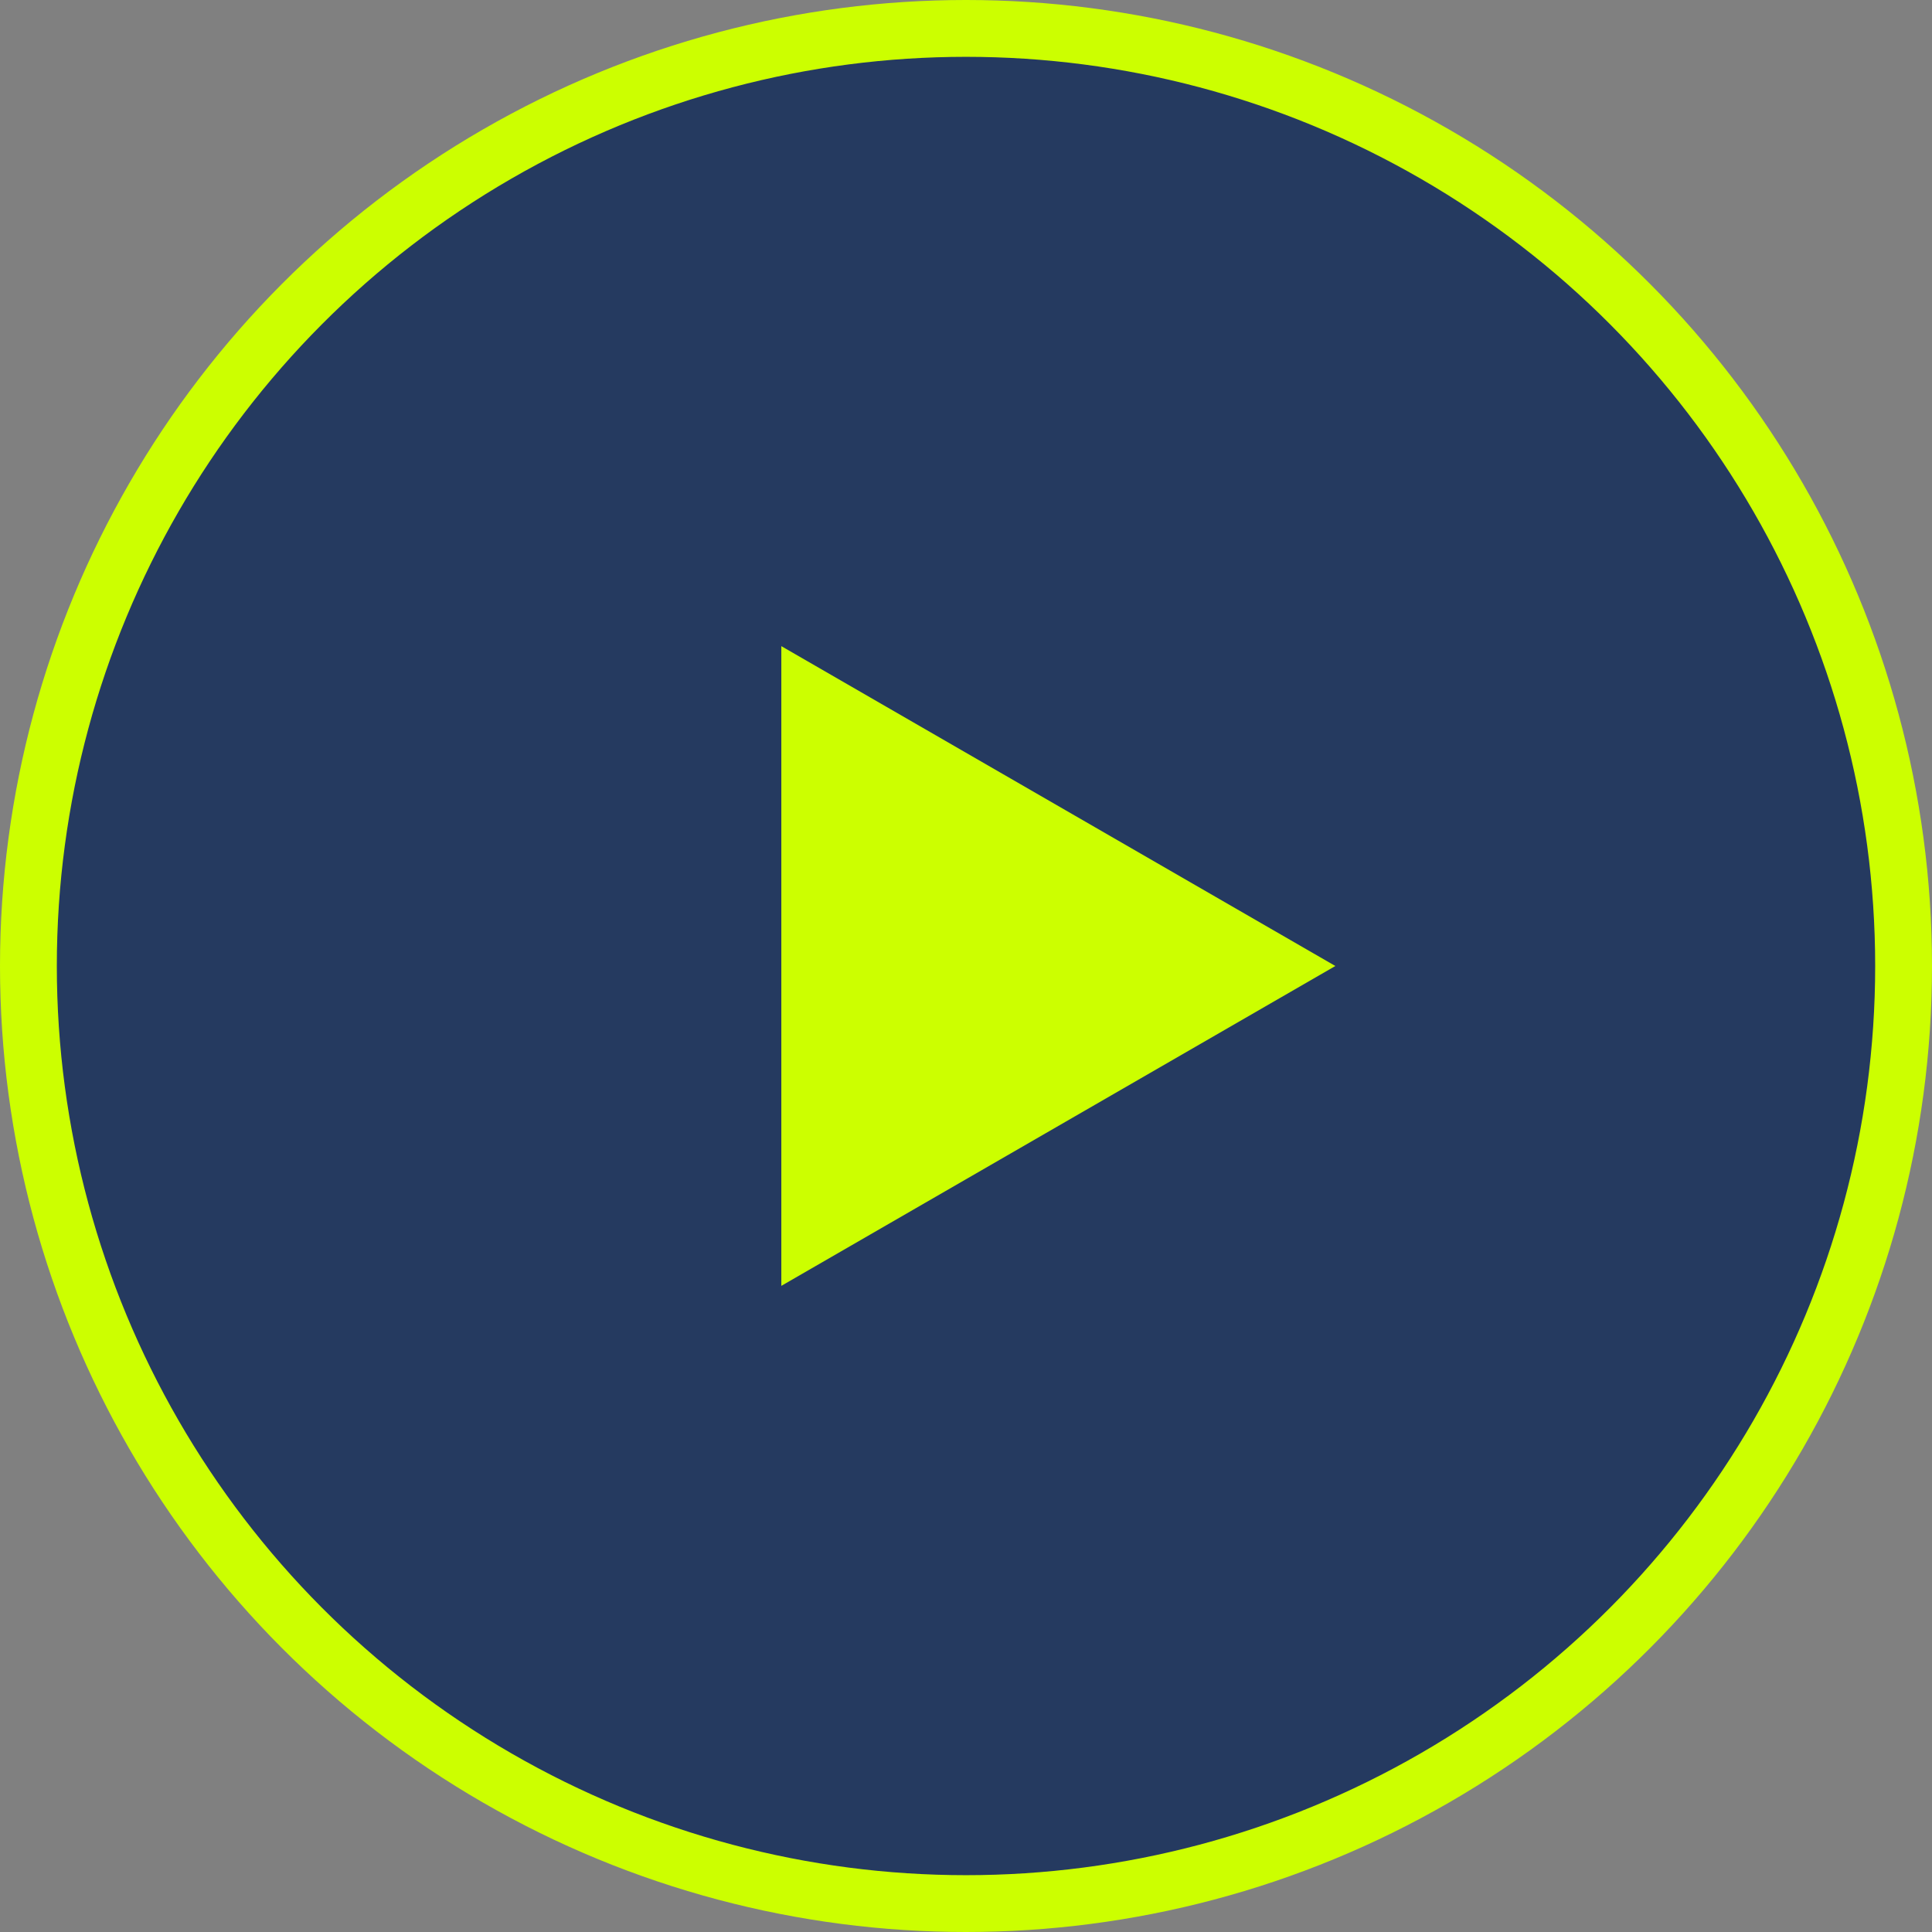 <svg width="68" height="68" viewBox="0 0 68 68" fill="none" xmlns="http://www.w3.org/2000/svg">
<rect x="0" y="0" width="68" height="68" fill="#808080" stroke="none"/>
<circle cx="34" cy="34" r="33" fill="#253A60" stroke="#CCFF00" stroke-width="2"/>
<path d="M47 34L27.5 45.258L27.5 22.742L47 34Z" fill="#CCFF00"/>
</svg>
